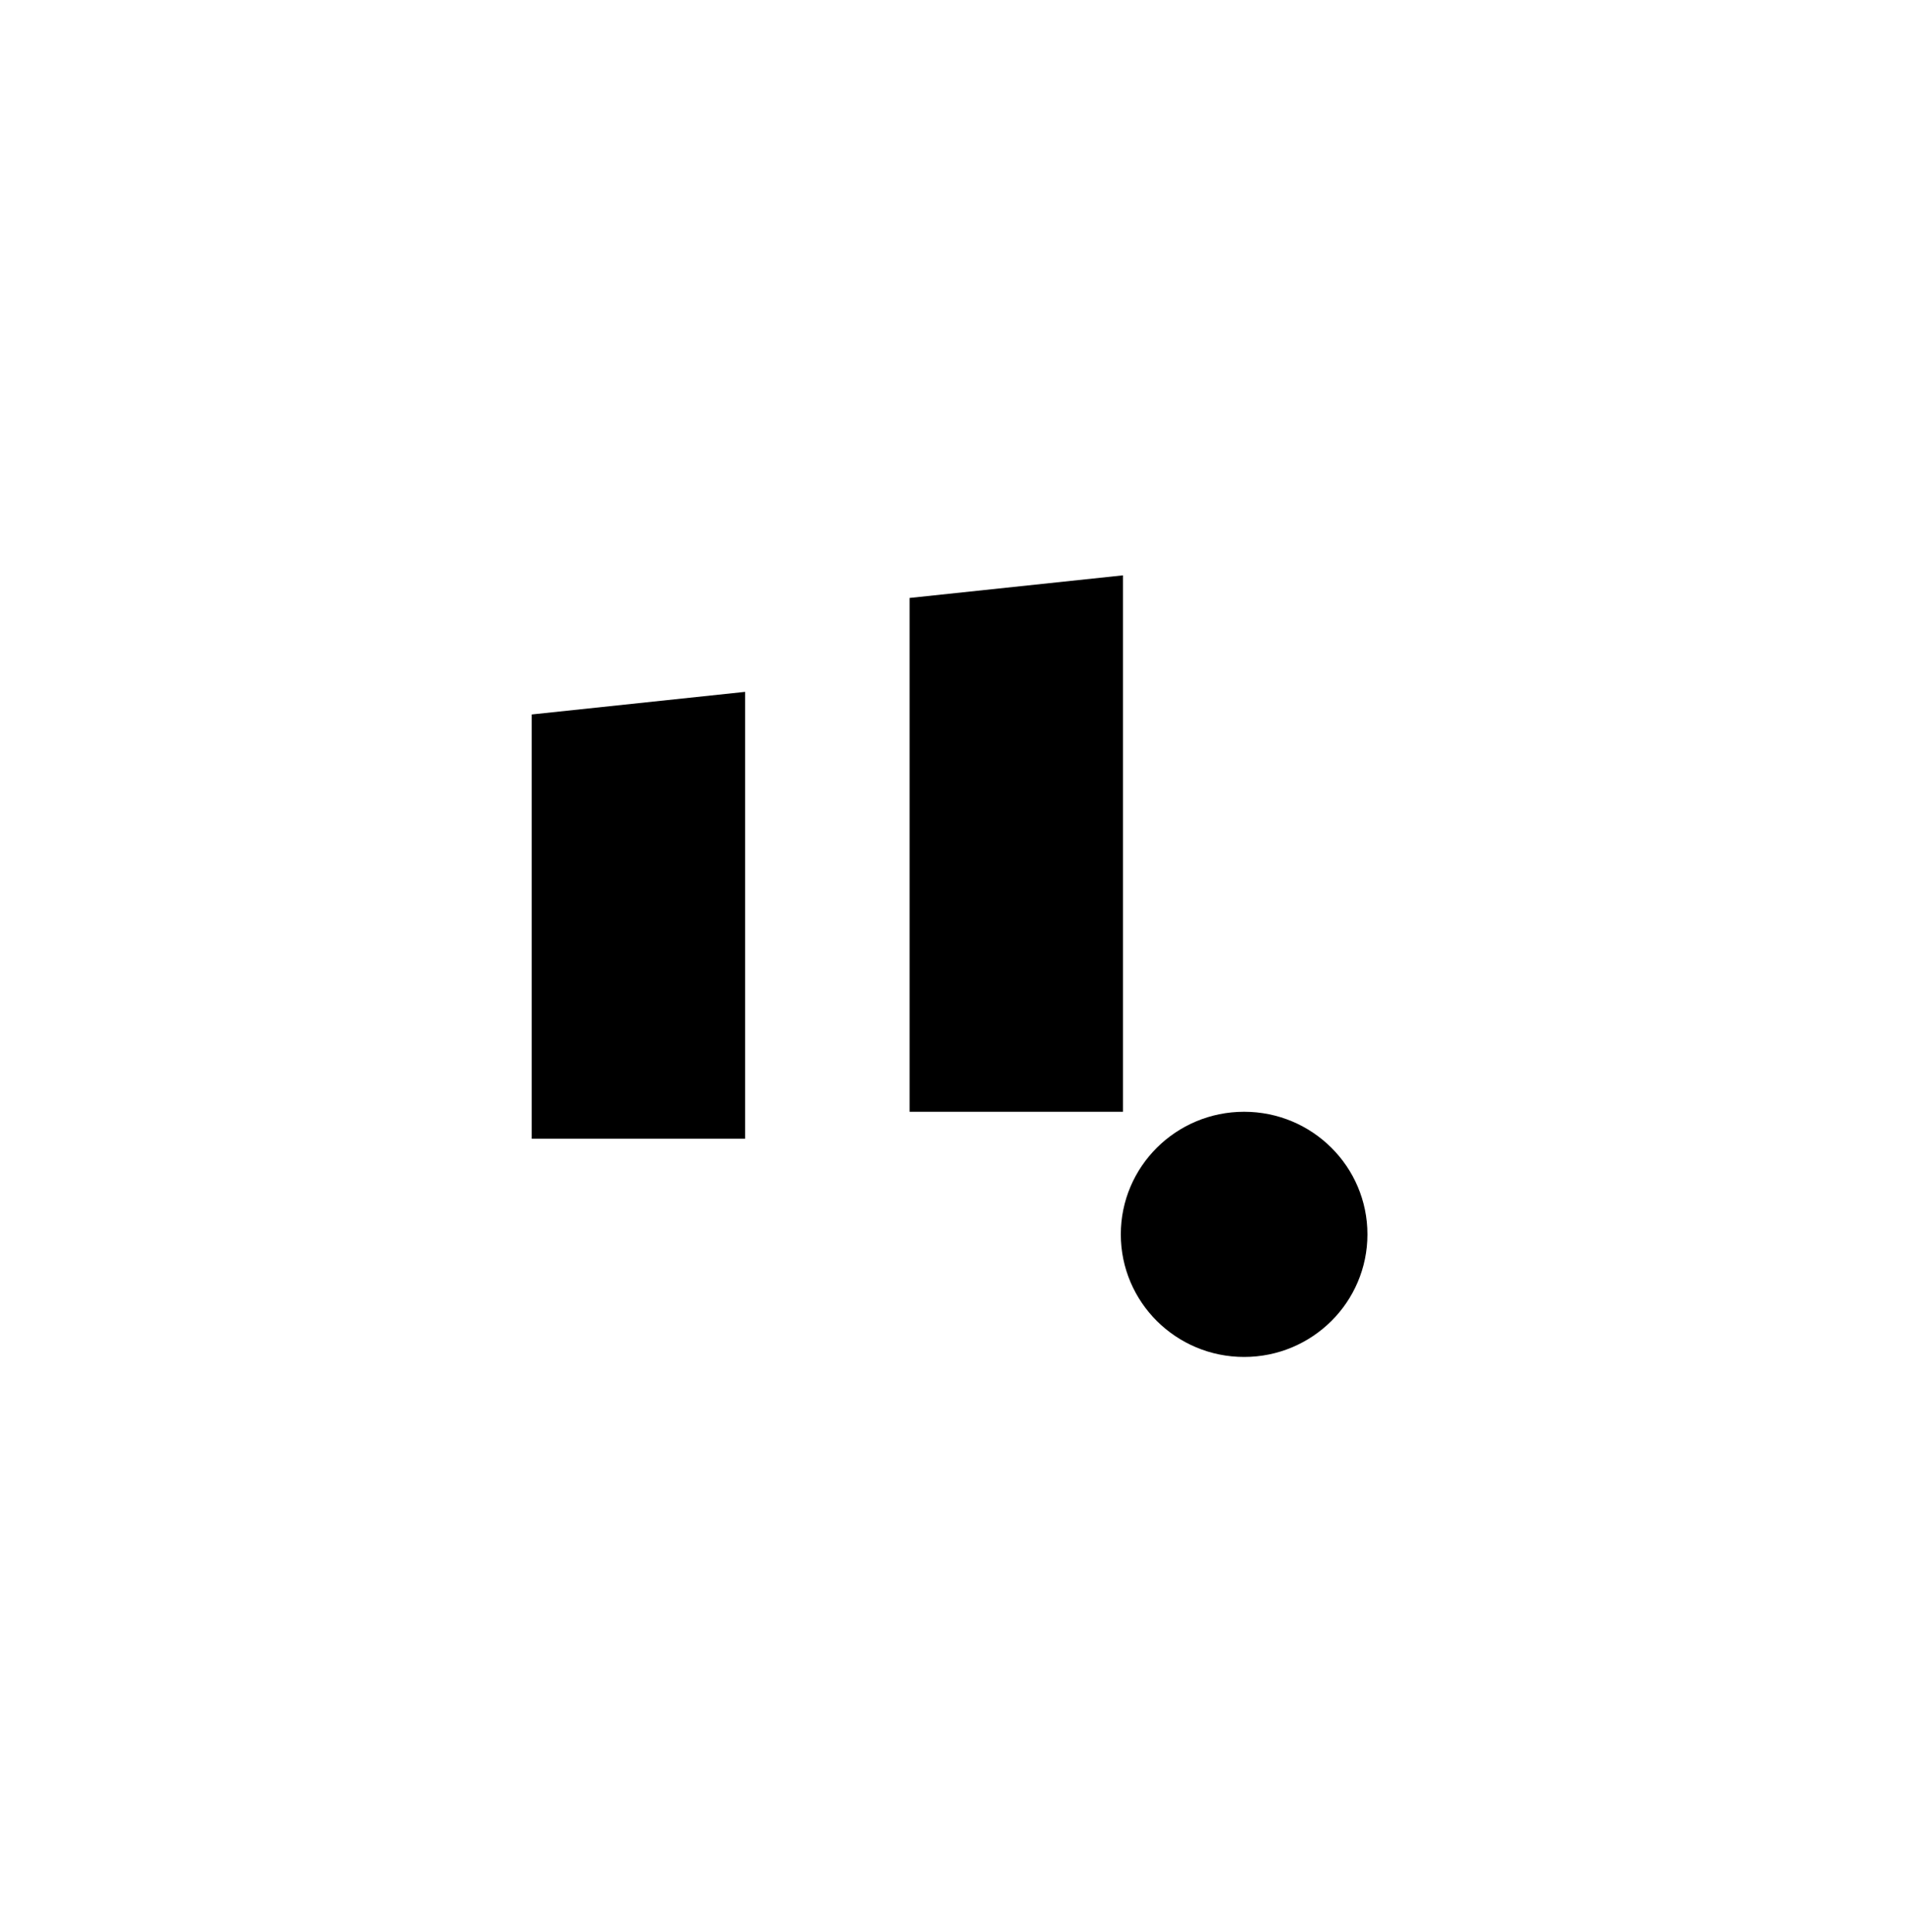 <?xml version="1.0" encoding="UTF-8"?> <svg xmlns="http://www.w3.org/2000/svg" width="176" height="178" viewBox="0 0 176 178" fill="none"> <g filter="url(#filter0_d_1948_9405)"> <rect x="8" y="8" width="160" height="162" rx="4" fill="white" shape-rendering="crispEdges"></rect> <g clip-path="url(#clip0_1948_9405)"> <path d="M126.005 113.707C126.005 119.943 120.919 125 114.642 125C108.365 125 103.279 119.945 103.279 113.707C103.279 107.468 108.365 102.413 114.642 102.413C120.919 102.413 126.005 107.471 126.005 113.707ZM68.662 63.732L49 65.814V104.898H68.662V63.732ZM103.475 53L83.813 55.082V102.413H103.475V53Z" fill="black"></path> </g> </g> <defs> <filter id="filter0_d_1948_9405" x="0" y="0" width="176" height="178" filterUnits="userSpaceOnUse" color-interpolation-filters="sRGB"> <feFlood flood-opacity="0" result="BackgroundImageFix"></feFlood> <feColorMatrix in="SourceAlpha" type="matrix" values="0 0 0 0 0 0 0 0 0 0 0 0 0 0 0 0 0 0 127 0" result="hardAlpha"></feColorMatrix> <feOffset></feOffset> <feGaussianBlur stdDeviation="4"></feGaussianBlur> <feComposite in2="hardAlpha" operator="out"></feComposite> <feColorMatrix type="matrix" values="0 0 0 0 0.502 0 0 0 0 0.502 0 0 0 0 0.502 0 0 0 0.25 0"></feColorMatrix> <feBlend mode="normal" in2="BackgroundImageFix" result="effect1_dropShadow_1948_9405"></feBlend> <feBlend mode="normal" in="SourceGraphic" in2="effect1_dropShadow_1948_9405" result="shape"></feBlend> </filter> <clipPath id="clip0_1948_9405"> <rect width="77.005" height="72" fill="white" transform="translate(49 53)"></rect> </clipPath> </defs> </svg> 